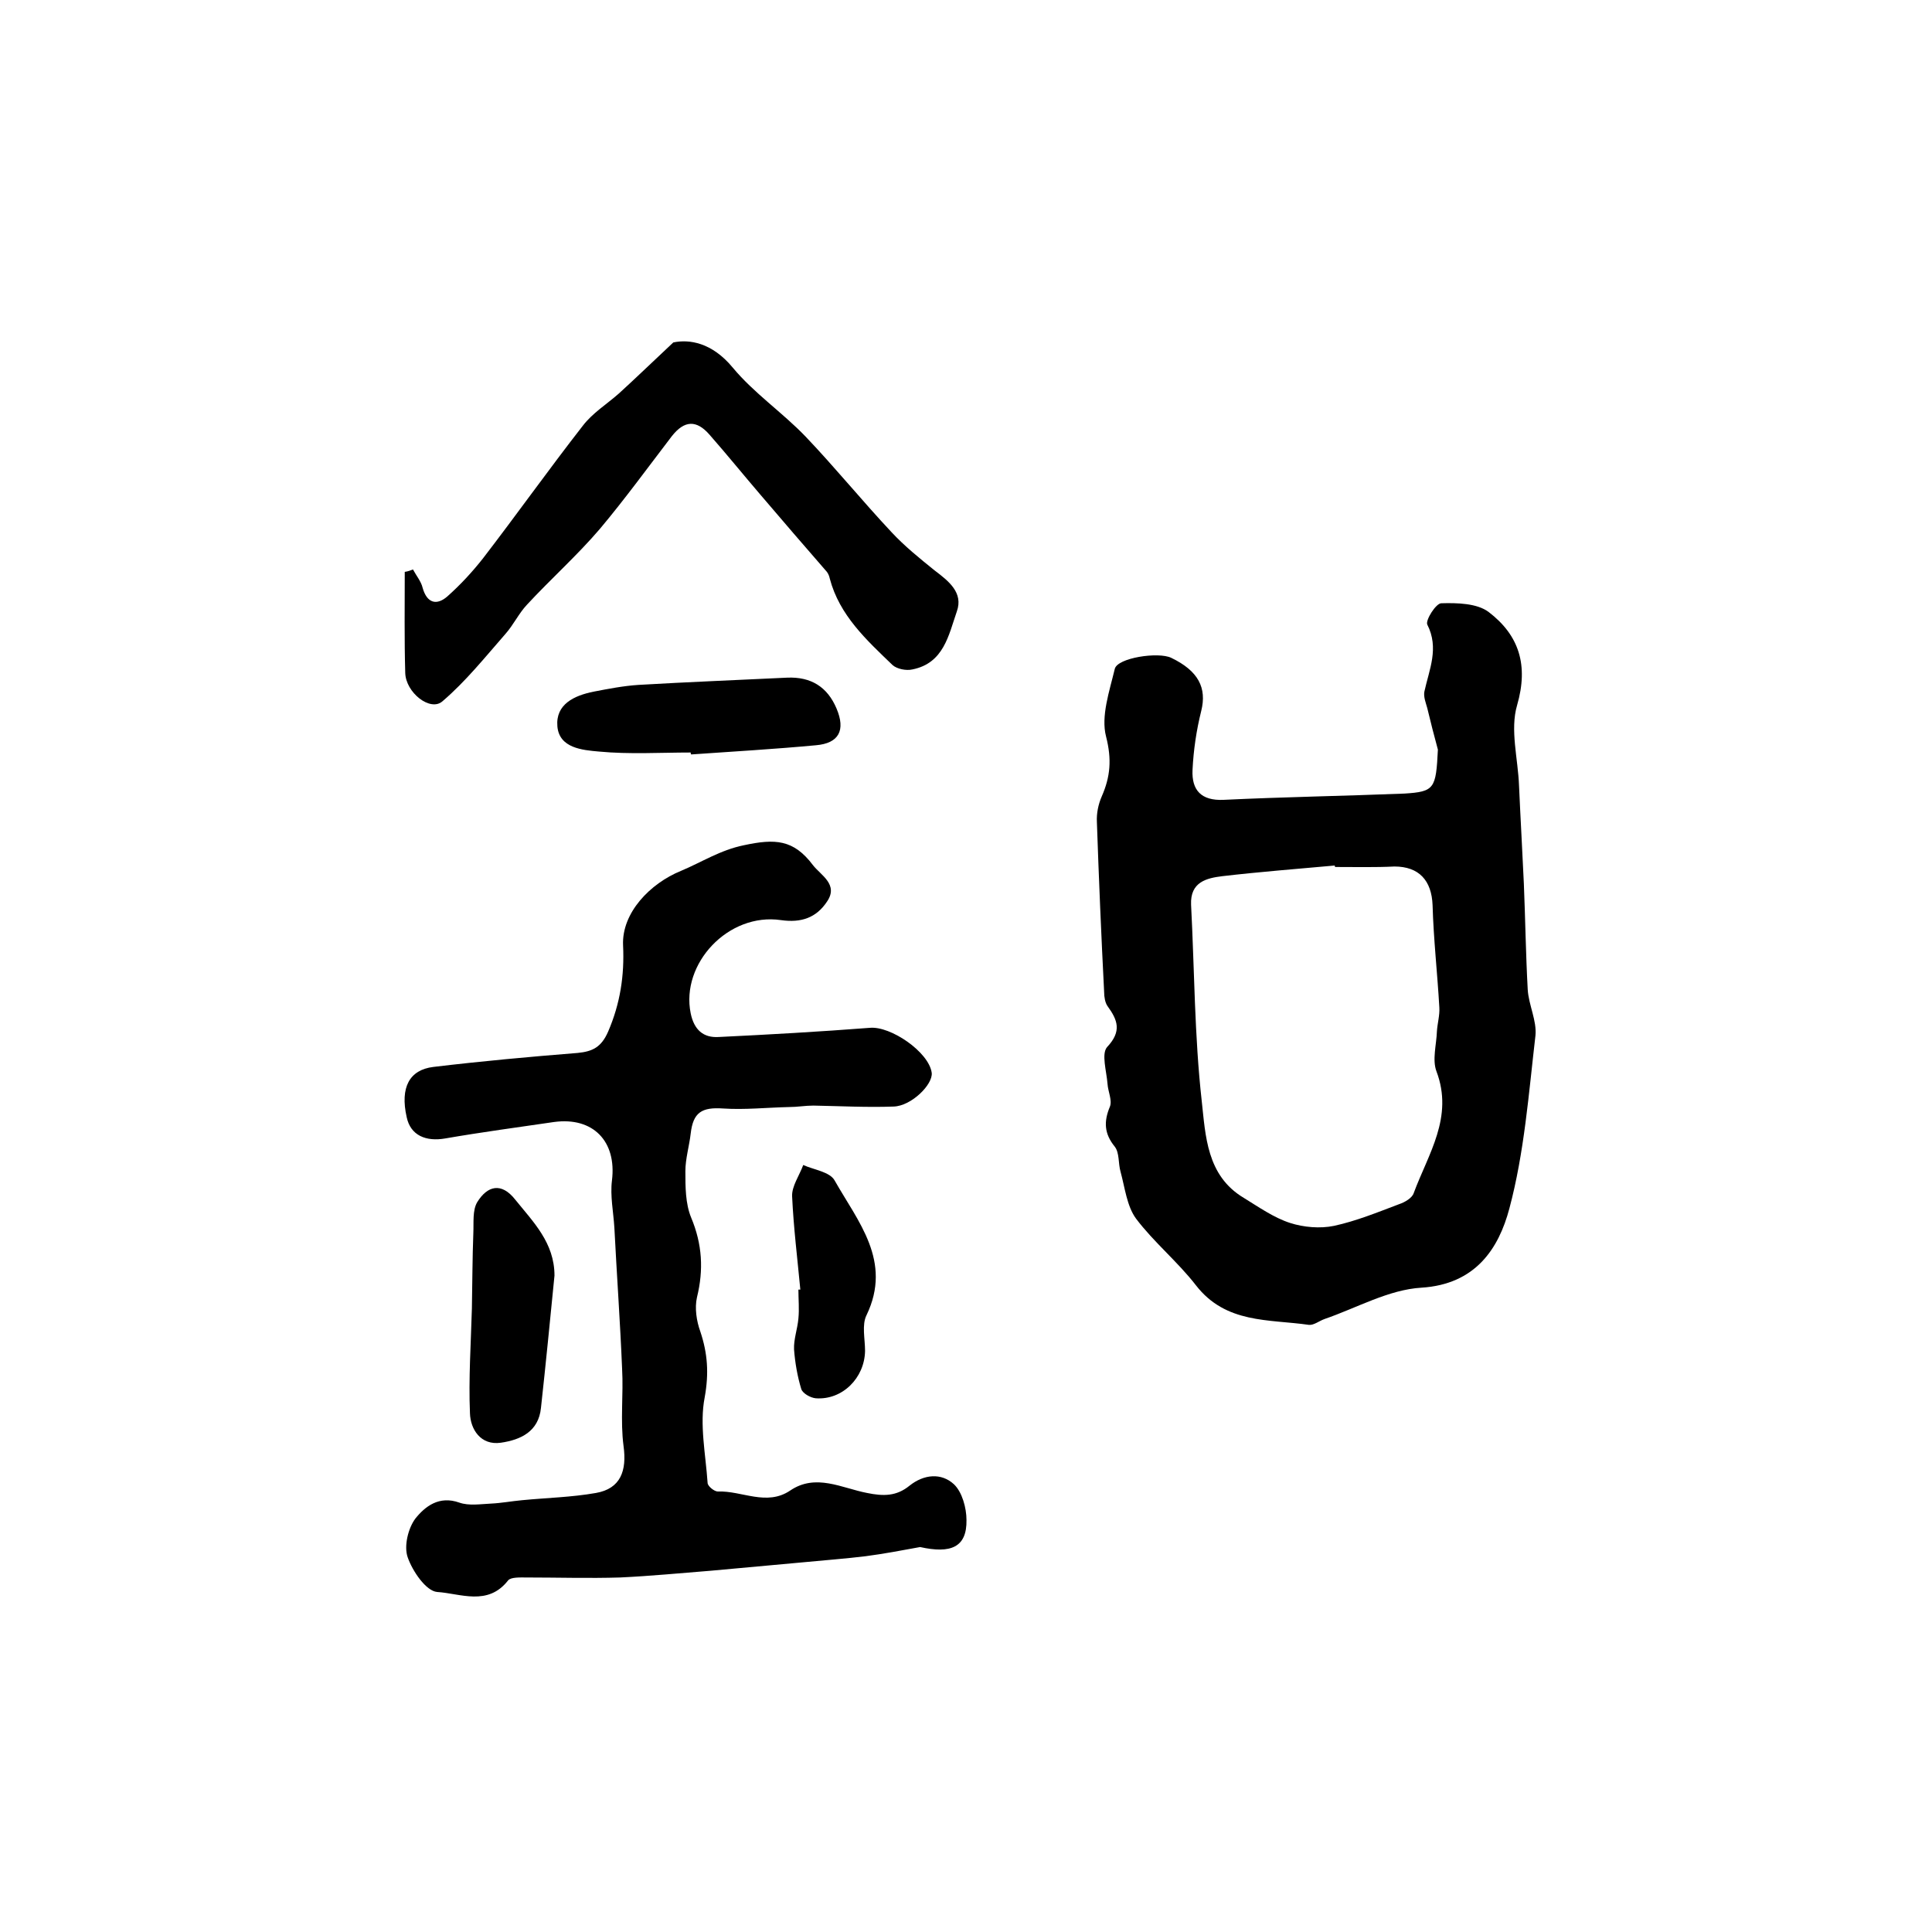 <?xml version="1.0" encoding="utf-8"?>
<!-- Generator: Adobe Illustrator 22.0.0, SVG Export Plug-In . SVG Version: 6.00 Build 0)  -->
<svg version="1.1" id="图层_1" xmlns="http://www.w3.org/2000/svg" xmlns:xlink="http://www.w3.org/1999/xlink" x="0px" y="0px"
	 viewBox="0 0 400 400" style="enable-background:new 0 0 400 400;" xml:space="preserve">
<style type="text/css">
	.st0{fill:#FFFFFF;}
</style>
<g>
	
	<path d="M297.7,155.2c-0.8-2.9-1.5-5.7-2.2-8.6c-0.3-1.1-0.8-2.3-0.6-3.4c1-4.6,3.1-9,0.6-13.9c-0.4-0.9,1.8-4.4,2.9-4.4
		c3.3-0.1,7.4,0,9.8,1.8c6.3,4.8,8.3,11,5.9,19.3c-1.5,5.1,0.2,11.1,0.4,16.7c0.3,6.8,0.7,13.6,1,20.3c0.3,7.3,0.4,14.6,0.8,21.9
		c0.2,3.2,1.9,6.4,1.6,9.5c-1.4,12-2.3,24.2-5.4,35.8c-2.2,8.3-7,15.7-18.2,16.4c-6.8,0.4-13.4,4.2-20.1,6.5
		c-1.1,0.4-2.2,1.3-3.2,1.2c-8.3-1.2-17.2-0.2-23.4-8.2c-3.8-4.9-8.7-8.9-12.4-13.8c-1.9-2.6-2.3-6.4-3.2-9.7
		c-0.5-1.7-0.2-3.9-1.2-5.2c-2.2-2.7-2.3-5.2-1-8.3c0.5-1.3-0.4-3.1-0.5-4.7c-0.2-2.6-1.3-6.2-0.1-7.6c3.1-3.3,2.2-5.6,0.1-8.5
		c-0.5-0.7-0.7-1.9-0.7-2.9c-0.6-11.7-1.1-23.5-1.5-35.2c-0.1-1.8,0.3-3.7,1-5.3c1.8-4.1,2.1-7.7,0.9-12.4c-1.1-4.2,0.7-9.4,1.8-14
		c0.5-2.3,9-3.6,11.7-2.3c5.6,2.7,7.4,6.2,6.2,11c-1,4-1.6,8.1-1.8,12.2c-0.2,4.2,1.8,6.4,6.4,6.2c12.5-0.6,25-0.8,37.5-1.3
		C297,163.9,297.3,163.3,297.7,155.2z M276.4,179.5c0-0.1,0-0.2-0.1-0.3c-7.7,0.7-15.5,1.3-23.2,2.2c-3.3,0.4-6.7,1.2-6.5,5.9
		c0.7,13.5,0.7,27.2,2.2,40.6c0.8,7.2,1,15.5,8.7,20.1c3.1,1.9,6.2,4.1,9.6,5.2c2.8,0.9,6.2,1.2,9.1,0.6c4.6-1,9-2.8,13.5-4.5
		c1.2-0.4,2.7-1.3,3-2.3c3-8.1,8.3-15.7,4.7-25.2c-0.9-2.4,0-5.5,0.1-8.3c0.1-1.6,0.6-3.3,0.5-4.9c-0.4-7.1-1.2-14.1-1.4-21.2
		c-0.2-5.1-2.8-8-7.9-8C284.7,179.6,280.5,179.5,276.4,179.5z"/>
	<path d="M190.5,320.3c-3.8,0.7-7.5,1.4-11.3,1.9c-4.1,0.5-8.2,0.8-12.3,1.2c-6.6,0.6-13.1,1.2-19.7,1.8c-6.3,0.5-12.5,1.1-18.8,1.4
		c-6.5,0.2-12.9,0-19.4,0c-1.3,0-3.2-0.1-3.8,0.6c-4.2,5.4-9.9,2.7-14.7,2.4c-2.3-0.2-5.1-4.3-6.1-7.2c-0.8-2.3,0.1-6,1.6-8
		c2-2.5,4.9-4.8,9.1-3.3c2,0.7,4.4,0.3,6.6,0.2c2.1-0.1,4.2-0.5,6.4-0.7c5.1-0.5,10.2-0.6,15.3-1.5c5.1-0.9,6.4-4.6,5.7-9.7
		c-0.7-5.3,0-10.7-0.3-16c-0.4-9.7-1.1-19.4-1.6-29.2c-0.2-3.3-0.9-6.6-0.5-9.8c1-8.1-3.9-13.2-12-12.1c-7.5,1.1-15,2.1-22.5,3.4
		c-4,0.7-7.2-0.6-8-4.4c-1.4-6.2,0.6-9.8,5.5-10.4c10-1.2,19.9-2.1,29.9-2.9c3.1-0.3,4.9-1.2,6.3-4.4c2.5-5.8,3.4-11.6,3.1-17.9
		c-0.3-6.7,5.6-12.8,12-15.4c4.3-1.8,8.1-4.3,13-5.3c6.5-1.4,10.3-1.2,14.3,4.1c1.6,2.1,5.4,4,2.9,7.6c-2.2,3.3-5.3,4.4-9.5,3.8
		c-10.9-1.6-20.8,9-18.7,19.3c0.7,3.4,2.6,5.1,5.8,4.9c10.4-0.5,20.9-1.1,31.3-1.9c4.3-0.4,12.2,5,12.8,9.3c0.3,2.4-4.2,6.9-7.9,7
		c-5.5,0.2-11.1-0.1-16.6-0.2c-1.7,0-3.3,0.3-5,0.3c-4.6,0.1-9.2,0.6-13.7,0.3c-4.4-0.3-6.2,0.8-6.7,5.2c-0.3,2.6-1.1,5.2-1.1,7.8
		c0,3.2,0,6.7,1.2,9.6c2.3,5.5,2.6,10.8,1.2,16.5c-0.5,2.2-0.1,4.9,0.7,7.1c1.5,4.5,1.8,8.6,0.9,13.6c-1.1,5.6,0.2,11.8,0.6,17.7
		c0,0.7,1.4,1.8,2.1,1.8c5-0.2,10.1,3.1,15-0.2c5.3-3.6,10.7-0.5,15.9,0.5c3.4,0.7,6.1,0.7,8.8-1.5c3-2.4,6.6-2.7,9.2-0.3
		c1.7,1.6,2.6,4.9,2.6,7.4C200.2,320.4,196.8,321.7,190.5,320.3z"/>
	<path d="M85.5,117.9c0.7,1.3,1.7,2.5,2,3.8c0.9,3.2,2.9,3.7,5.1,1.8c2.7-2.4,5.2-5.1,7.4-7.9c7-9.1,13.6-18.4,20.7-27.5
		c2-2.6,4.9-4.4,7.4-6.6c3.3-3,6.5-6.1,11.3-10.6c3.3-0.7,8,0,12.3,5.2c4.4,5.3,10.3,9.3,15.1,14.3c6.1,6.4,11.7,13.3,17.8,19.8
		c2.7,2.9,5.8,5.4,8.9,7.9c2.9,2.2,6,4.6,4.6,8.5c-1.7,4.9-2.7,10.7-9.2,12c-1.3,0.3-3.2-0.1-4.1-0.9c-5.4-5.2-11-10.3-13-17.9
		c-0.1-0.5-0.3-1-0.6-1.4c-4.6-5.3-9.2-10.6-13.7-15.9c-3.6-4.2-7-8.4-10.6-12.5c-2.7-3.1-5.2-3-7.8,0.3c-4.9,6.4-9.7,13-14.9,19.2
		c-4.7,5.5-10.2,10.4-15.1,15.7c-1.7,1.8-2.8,4.2-4.5,6.1c-4.2,4.8-8.2,9.8-13,13.9c-2.5,2.2-7.6-1.8-7.7-5.9
		c-0.2-7-0.1-14-0.1-20.9C84.5,118.3,85,118.1,85.5,117.9z"/>
	<path d="M143,155.8c-6.3,0-12.7,0.4-19-0.2c-3.4-0.3-8.2-0.7-8.6-5.2c-0.4-4.6,3.5-6.4,7.5-7.2c3.1-0.6,6.2-1.2,9.3-1.4
		c10.2-0.6,20.5-1,30.8-1.5c4.9-0.2,8.3,1.9,10.2,6.4c1.9,4.5,0.5,7.2-4.3,7.6c-8.6,0.8-17.2,1.3-25.8,1.9
		C143,156.1,143,155.9,143,155.8z"/>
	<path d="M114.8,264.1c-0.9,9.1-1.8,18.3-2.8,27.4c-0.5,4.9-4.2,6.6-8.3,7.2c-4.2,0.6-6.3-2.8-6.4-6.1c-0.3-7.2,0.2-14.5,0.4-21.7
		c0.1-5.2,0.1-10.4,0.3-15.6c0.1-2.2-0.2-4.7,0.8-6.4c2.1-3.4,5-4.2,7.9-0.5C110.4,253,114.8,257.3,114.8,264.1z"/>
	<path d="M165.7,267c-0.6-6.4-1.4-12.8-1.7-19.3c-0.1-2.1,1.5-4.3,2.3-6.5c2.2,1,5.5,1.4,6.5,3.2c4.8,8.5,12,16.7,6.6,27.9
		c-1,2-0.3,4.9-0.3,7.4c-0.1,5.6-4.7,10.2-10.2,9.8c-1.1-0.1-2.7-1-3-1.9c-0.8-2.6-1.3-5.5-1.5-8.2c-0.1-2.1,0.7-4.2,0.9-6.4
		c0.2-2,0-4,0-6C165.5,267,165.6,267,165.7,267z"/>
	
</g>
</svg>
